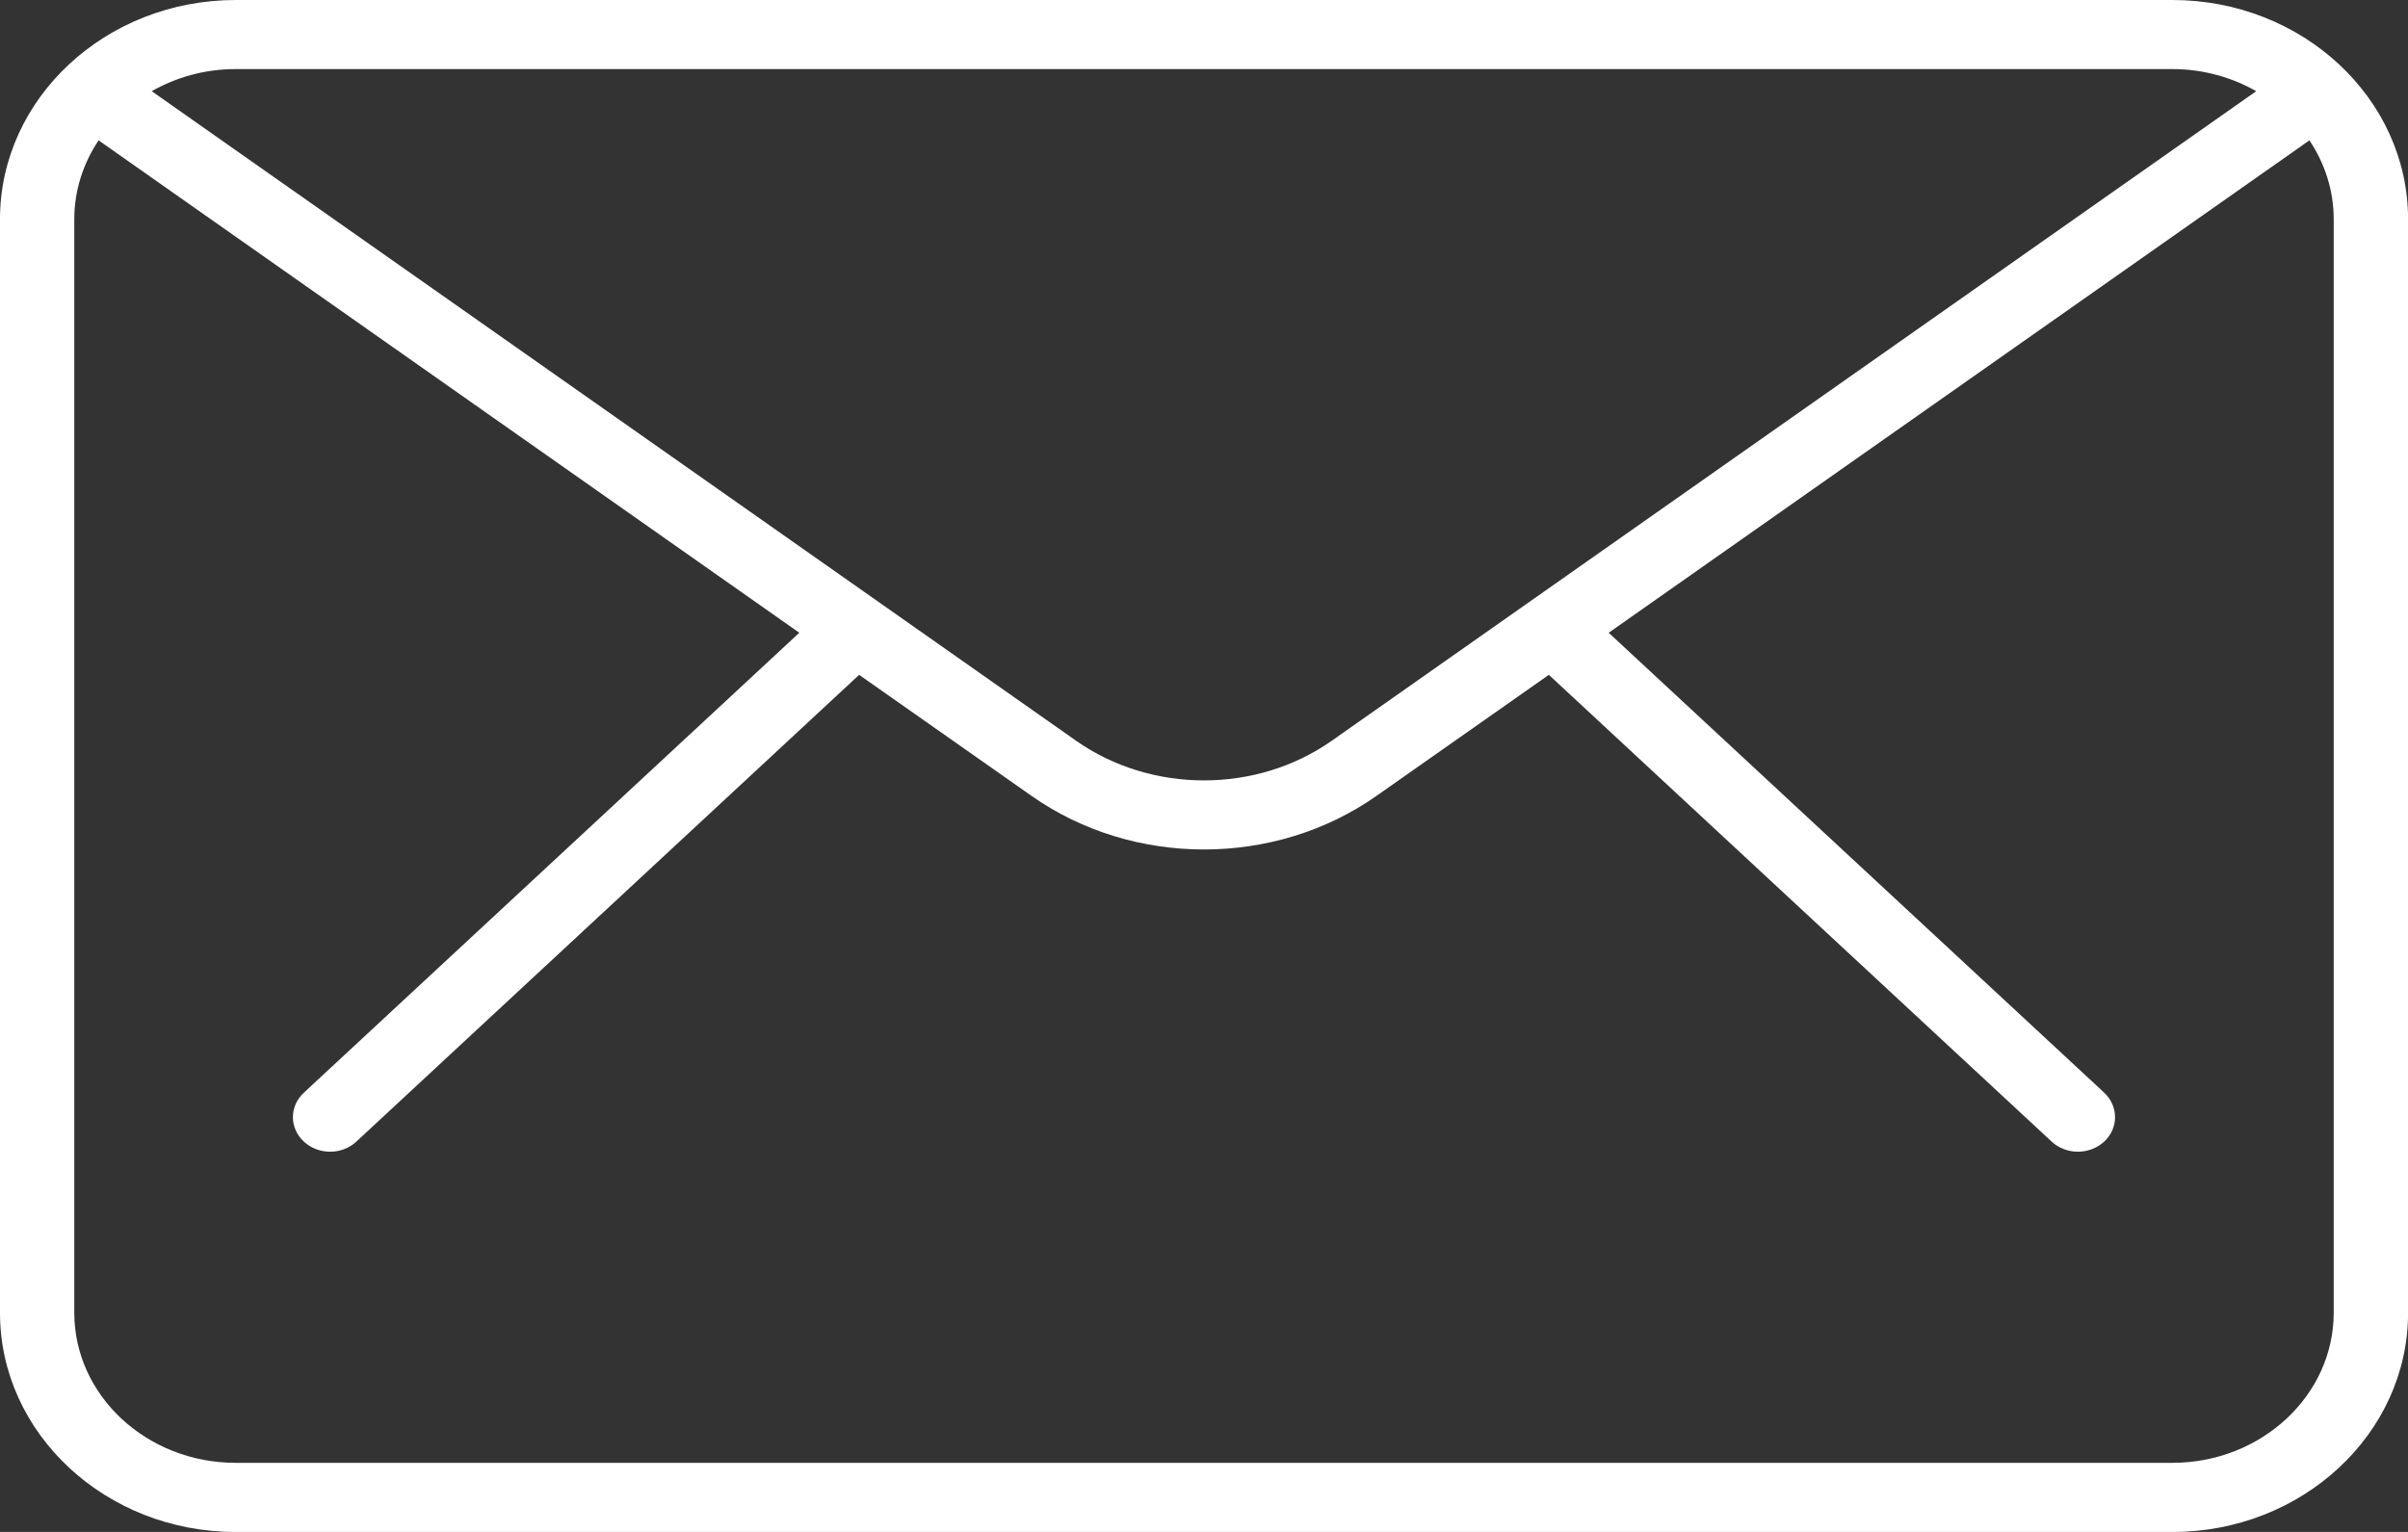 <svg width="33" height="21" viewBox="0 0 33 21" fill="none" xmlns="http://www.w3.org/2000/svg">
<rect x="0" y="0" width="33" height="21" fill="#333333" stroke="none"/>
<g clip-path="url(#clip0_162_900)">
<path d="M29.77 0H3.23C1.449 0 0 1.348 0 3.005V17.997C0 19.653 1.449 21.001 3.23 21.001H29.771C31.552 21.001 33.001 19.653 33.001 17.997V3.005C33.001 1.348 31.552 0 29.771 0H29.77ZM29.77 0.947C30.191 0.947 30.584 1.059 30.92 1.25L18.25 10.155C17.22 10.879 15.78 10.879 14.748 10.155L2.079 1.25C2.415 1.059 2.807 0.947 3.229 0.947H29.77ZM31.982 17.995C31.982 19.13 30.989 20.053 29.77 20.053H3.23C2.011 20.053 1.018 19.13 1.018 17.995V3.005C1.018 2.609 1.141 2.239 1.351 1.924L10.954 8.674L4.164 14.979C3.964 15.165 3.964 15.464 4.164 15.649C4.262 15.741 4.393 15.788 4.524 15.788C4.655 15.788 4.784 15.742 4.883 15.65L11.774 9.251L14.136 10.91C14.833 11.4 15.665 11.645 16.5 11.645C17.334 11.645 18.167 11.4 18.864 10.91L21.226 9.251L28.117 15.65C28.216 15.742 28.347 15.788 28.476 15.788C28.605 15.788 28.736 15.742 28.837 15.649C29.036 15.464 29.034 15.165 28.837 14.979L22.046 8.674L31.649 1.924C31.859 2.238 31.982 2.609 31.982 3.005V17.997V17.995Z" fill="white"/>
</g>
<defs>
<clipPath id="clip0_162_900">
<rect width="33" height="21" fill="white"/>
</clipPath>
</defs>
</svg>
